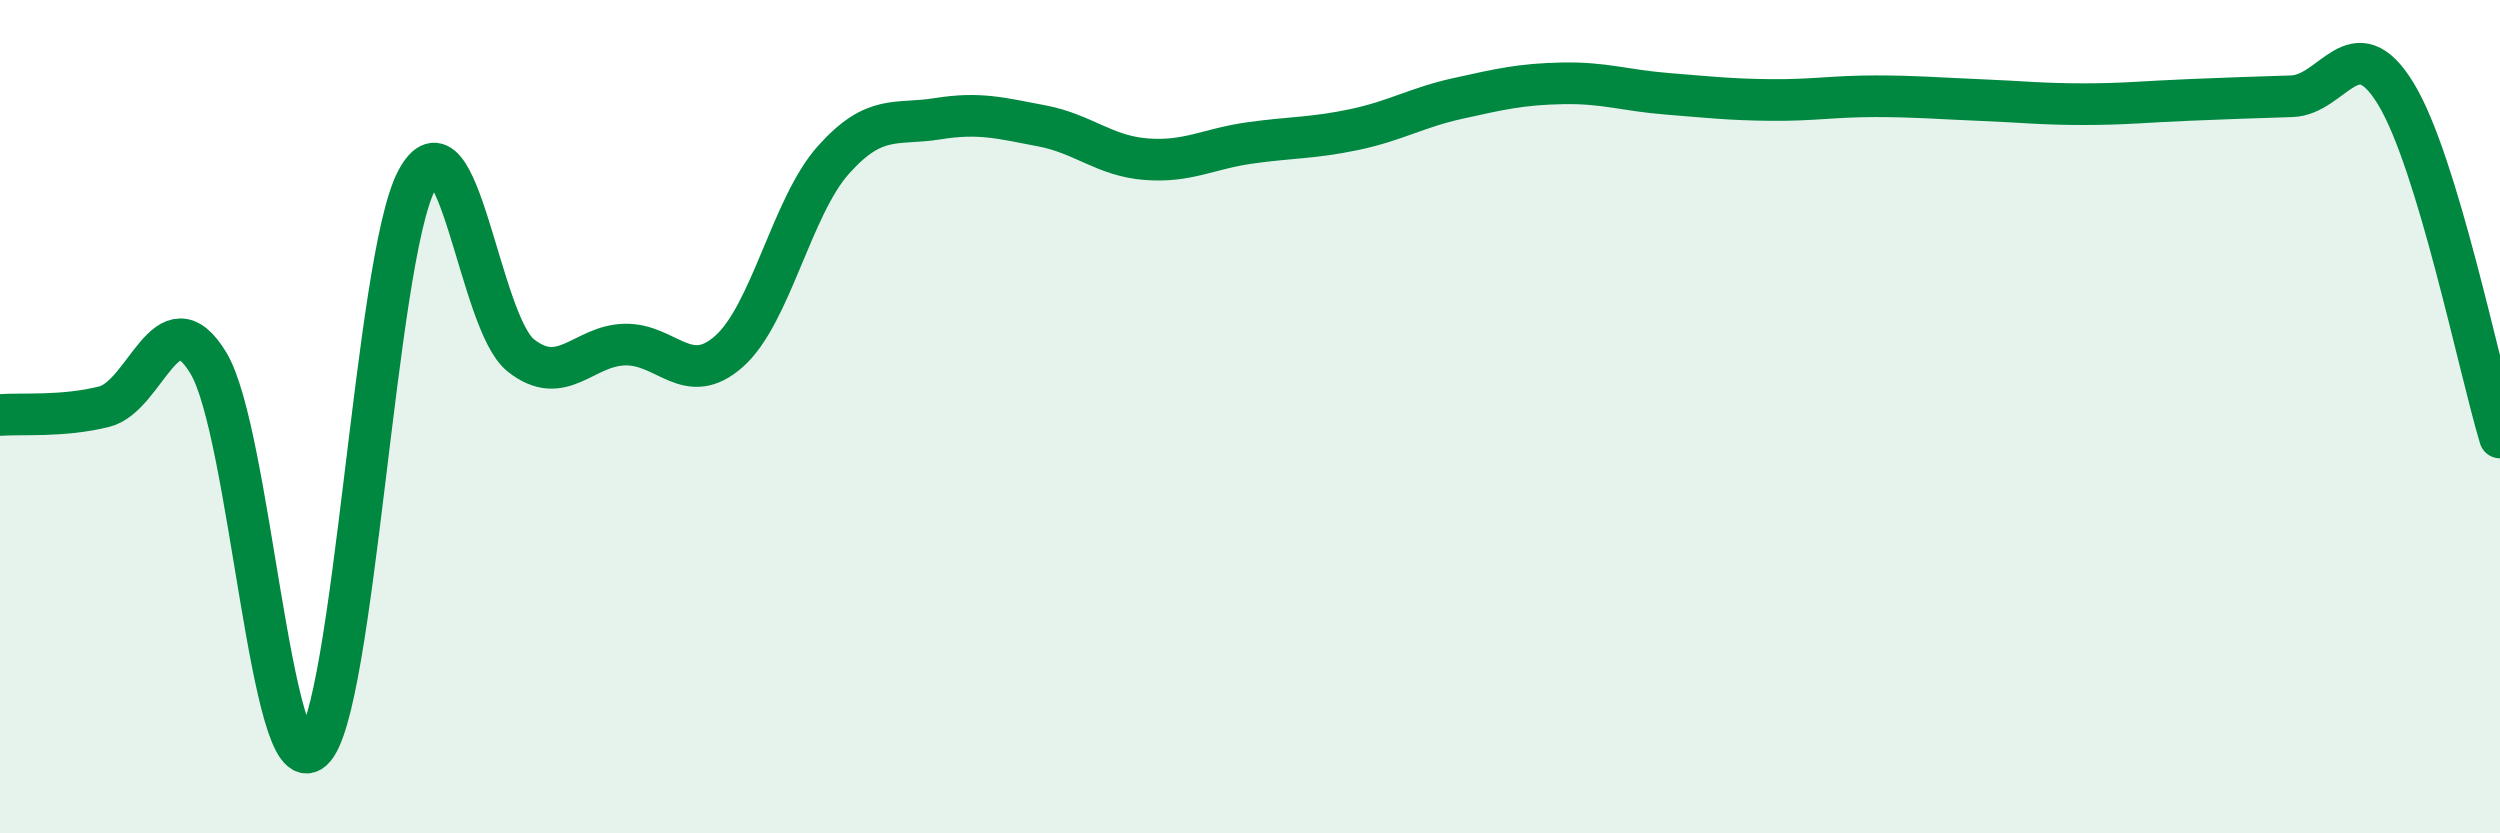 
    <svg width="60" height="20" viewBox="0 0 60 20" xmlns="http://www.w3.org/2000/svg">
      <path
        d="M 0,9.96 C 0.5,9.92 1.5,10.01 2.5,9.76 C 3.5,9.51 4,7.06 5,8.71 C 6,10.36 6.5,18.88 7.5,18 C 8.5,17.12 9,6.22 10,4.33 C 11,2.44 11.5,7.74 12.5,8.53 C 13.5,9.32 14,8.29 15,8.27 C 16,8.25 16.5,9.32 17.5,8.43 C 18.5,7.54 19,4.96 20,3.84 C 21,2.72 21.5,3.01 22.5,2.85 C 23.5,2.69 24,2.83 25,3.02 C 26,3.21 26.5,3.74 27.5,3.82 C 28.5,3.9 29,3.57 30,3.43 C 31,3.29 31.5,3.32 32.5,3.11 C 33.5,2.9 34,2.58 35,2.36 C 36,2.14 36.5,2.02 37.5,2 C 38.5,1.98 39,2.17 40,2.25 C 41,2.33 41.5,2.39 42.5,2.4 C 43.5,2.41 44,2.31 45,2.31 C 46,2.31 46.5,2.36 47.5,2.4 C 48.5,2.44 49,2.5 50,2.5 C 51,2.5 51.5,2.44 52.5,2.4 C 53.5,2.36 54,2.34 55,2.31 C 56,2.28 56.5,0.61 57.5,2.25 C 58.5,3.89 59.5,8.85 60,10.5L60 20L0 20Z"
        fill="#008740"
        opacity="0.1"
        stroke-linecap="round"
        stroke-linejoin="round"
      />
      <path
        d="M 0,9.96 C 0.5,9.92 1.5,10.01 2.5,9.76 C 3.5,9.51 4,7.06 5,8.71 C 6,10.36 6.5,18.88 7.5,18 C 8.5,17.12 9,6.22 10,4.33 C 11,2.44 11.5,7.74 12.5,8.53 C 13.5,9.32 14,8.29 15,8.27 C 16,8.25 16.5,9.32 17.5,8.43 C 18.5,7.54 19,4.96 20,3.84 C 21,2.72 21.5,3.01 22.5,2.85 C 23.5,2.69 24,2.83 25,3.02 C 26,3.21 26.5,3.74 27.5,3.82 C 28.5,3.9 29,3.57 30,3.43 C 31,3.29 31.5,3.32 32.5,3.11 C 33.5,2.9 34,2.58 35,2.36 C 36,2.14 36.5,2.02 37.5,2 C 38.5,1.98 39,2.17 40,2.25 C 41,2.33 41.5,2.39 42.5,2.4 C 43.5,2.41 44,2.31 45,2.31 C 46,2.31 46.5,2.36 47.5,2.4 C 48.5,2.44 49,2.5 50,2.5 C 51,2.5 51.5,2.44 52.5,2.4 C 53.5,2.36 54,2.34 55,2.31 C 56,2.28 56.5,0.61 57.5,2.25 C 58.5,3.89 59.5,8.85 60,10.5"
        stroke="#008740"
        stroke-width="1"
        fill="none"
        stroke-linecap="round"
        stroke-linejoin="round"
      />
    </svg>
  